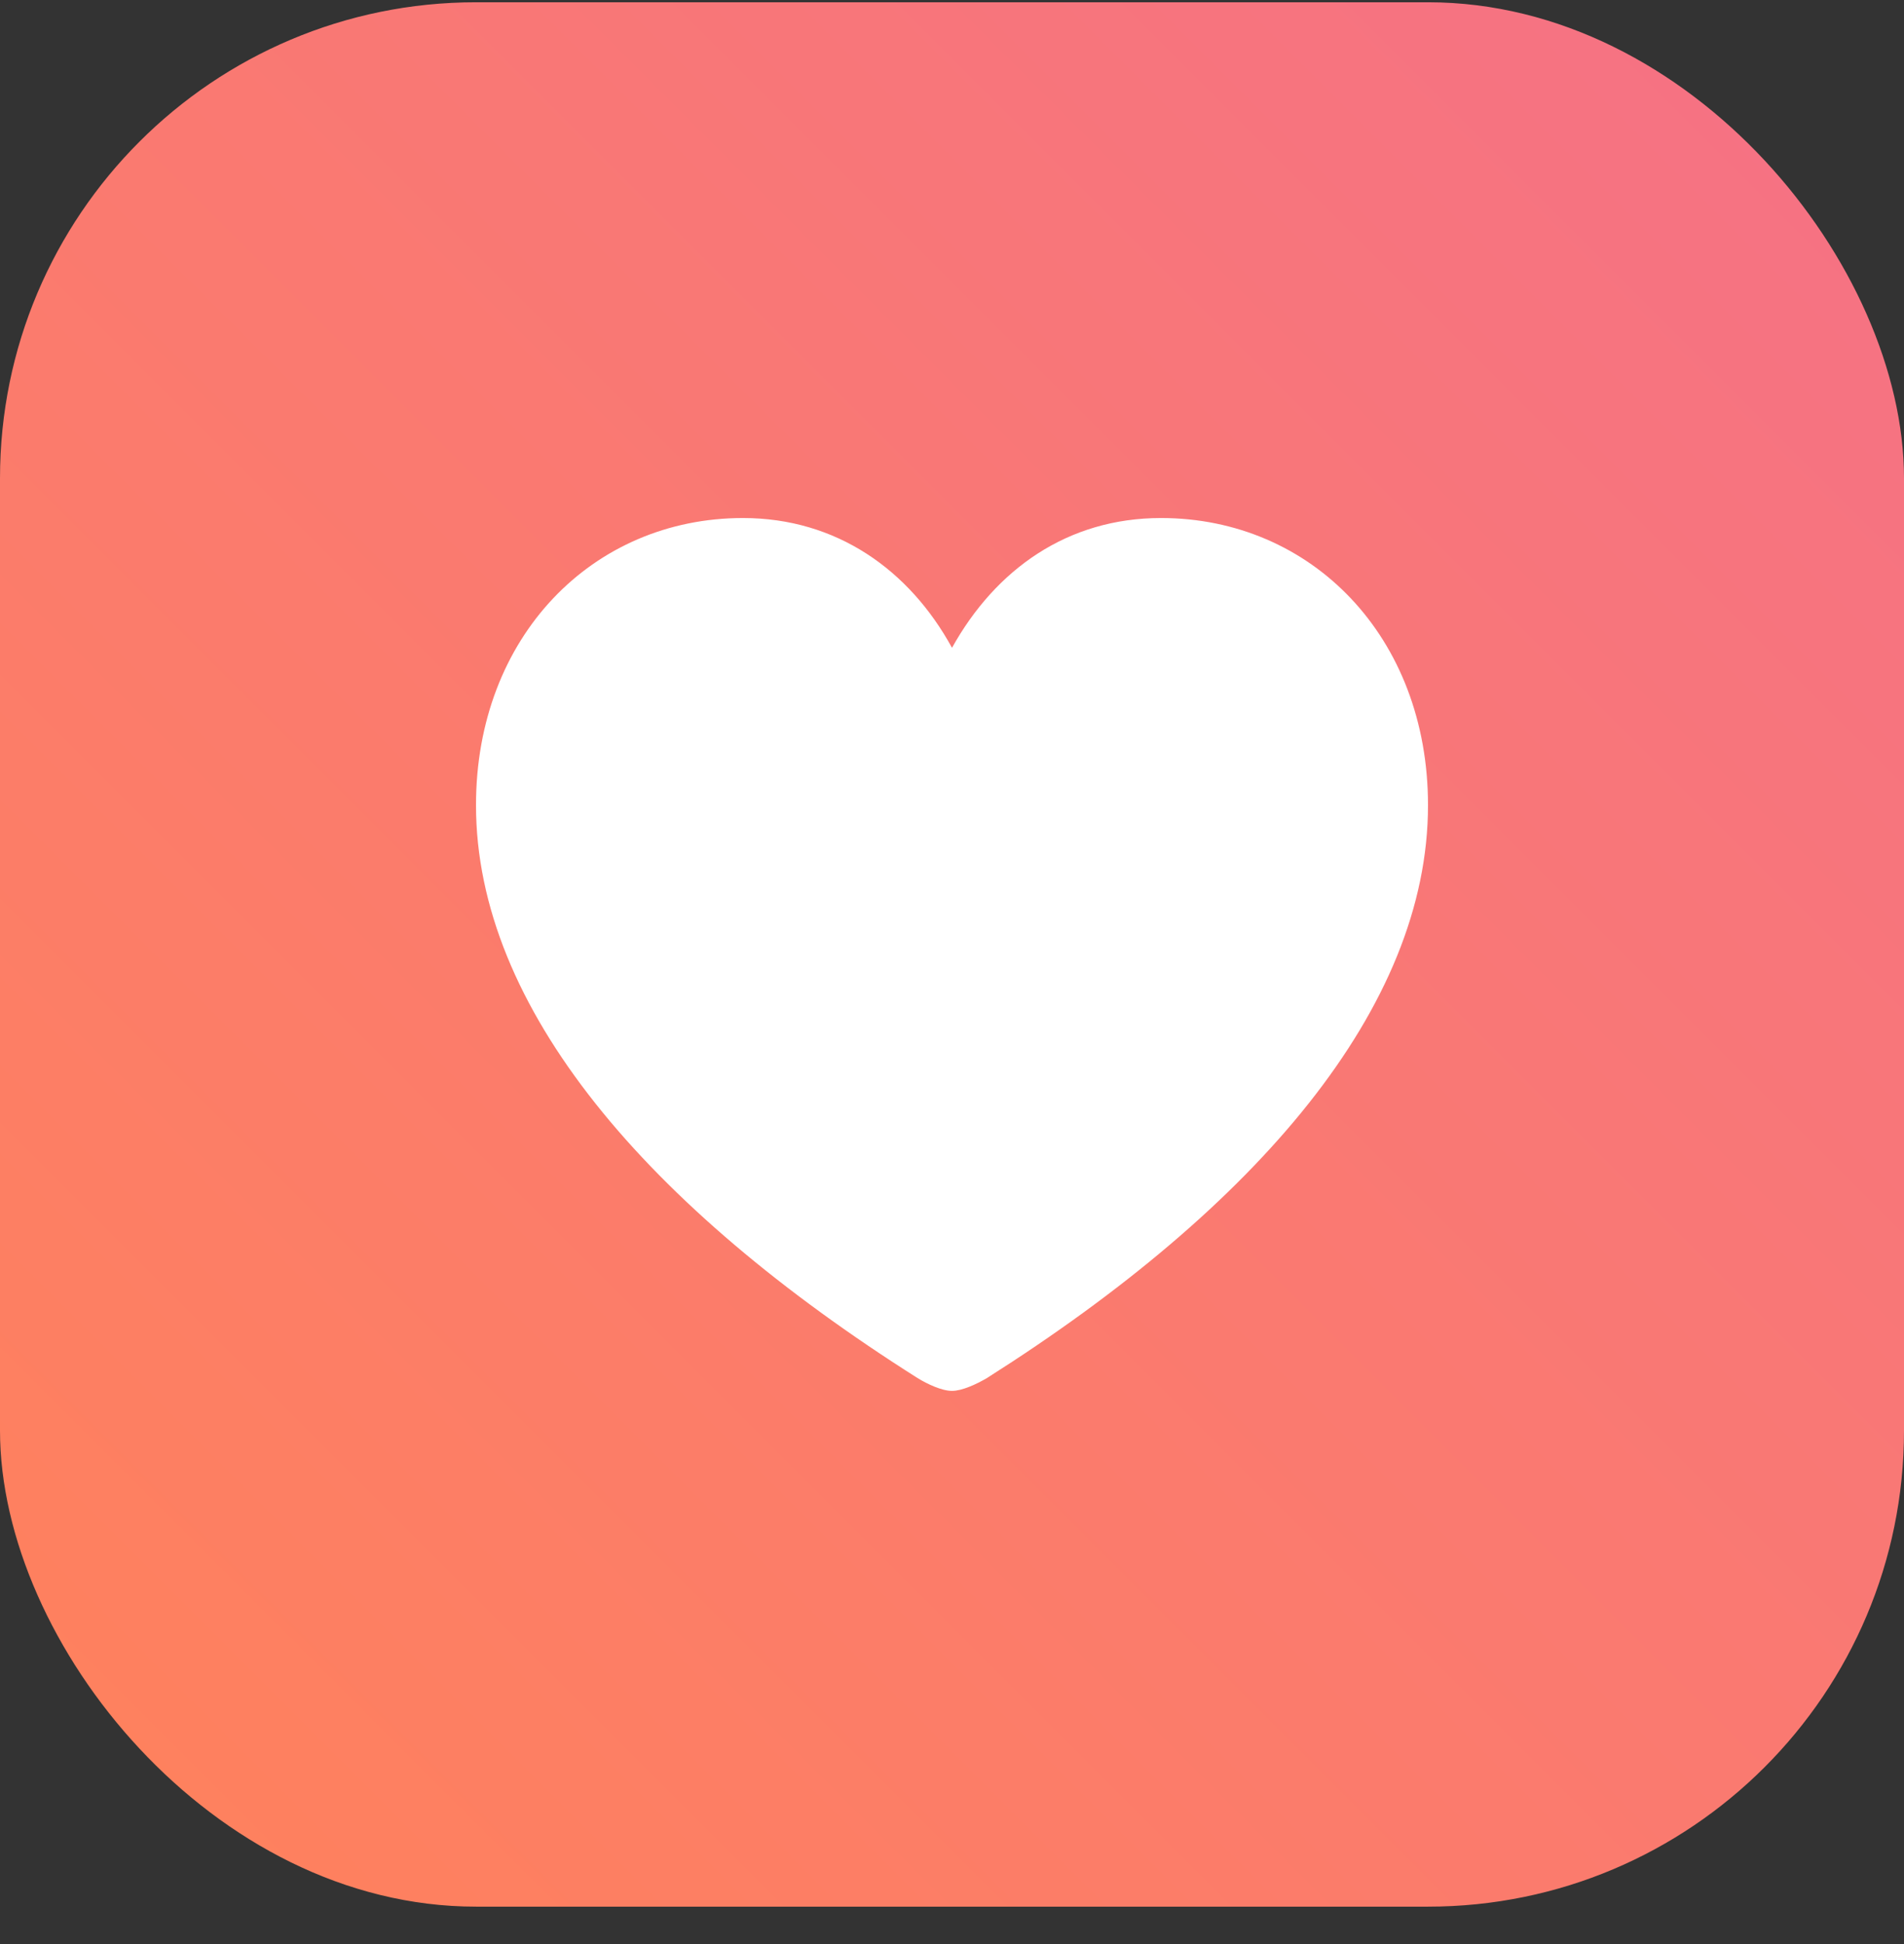 <svg width="48" height="49" viewBox="0 0 48 49" fill="none" xmlns="http://www.w3.org/2000/svg">
<rect x="0" y="0" width="48" height="49" fill="#333333" stroke="none"/>
<rect y="0.057" width="48" height="48" rx="12" fill="url(#paint0_linear_35834_25864)"/>
<path d="M24 35.057C23.746 35.057 23.384 34.889 23.13 34.733C16.314 30.419 12 25.399 12 20.294C12 16.052 14.937 13.057 18.731 13.057C21.088 13.057 22.924 14.363 24 16.328C25.1 14.351 26.912 13.057 29.269 13.057C33.063 13.057 36 16.052 36 20.294C36 25.399 31.686 30.419 24.882 34.733C24.616 34.889 24.254 35.057 24 35.057Z" fill="white"/>
<defs>
<linearGradient id="paint0_linear_35834_25864" x1="0" y1="48.057" x2="48" y2="0.057" gradientUnits="userSpaceOnUse">
<stop stop-color="#FF825B"/>
<stop offset="1" stop-color="#F57186"/>
</linearGradient>
</defs>
</svg>
